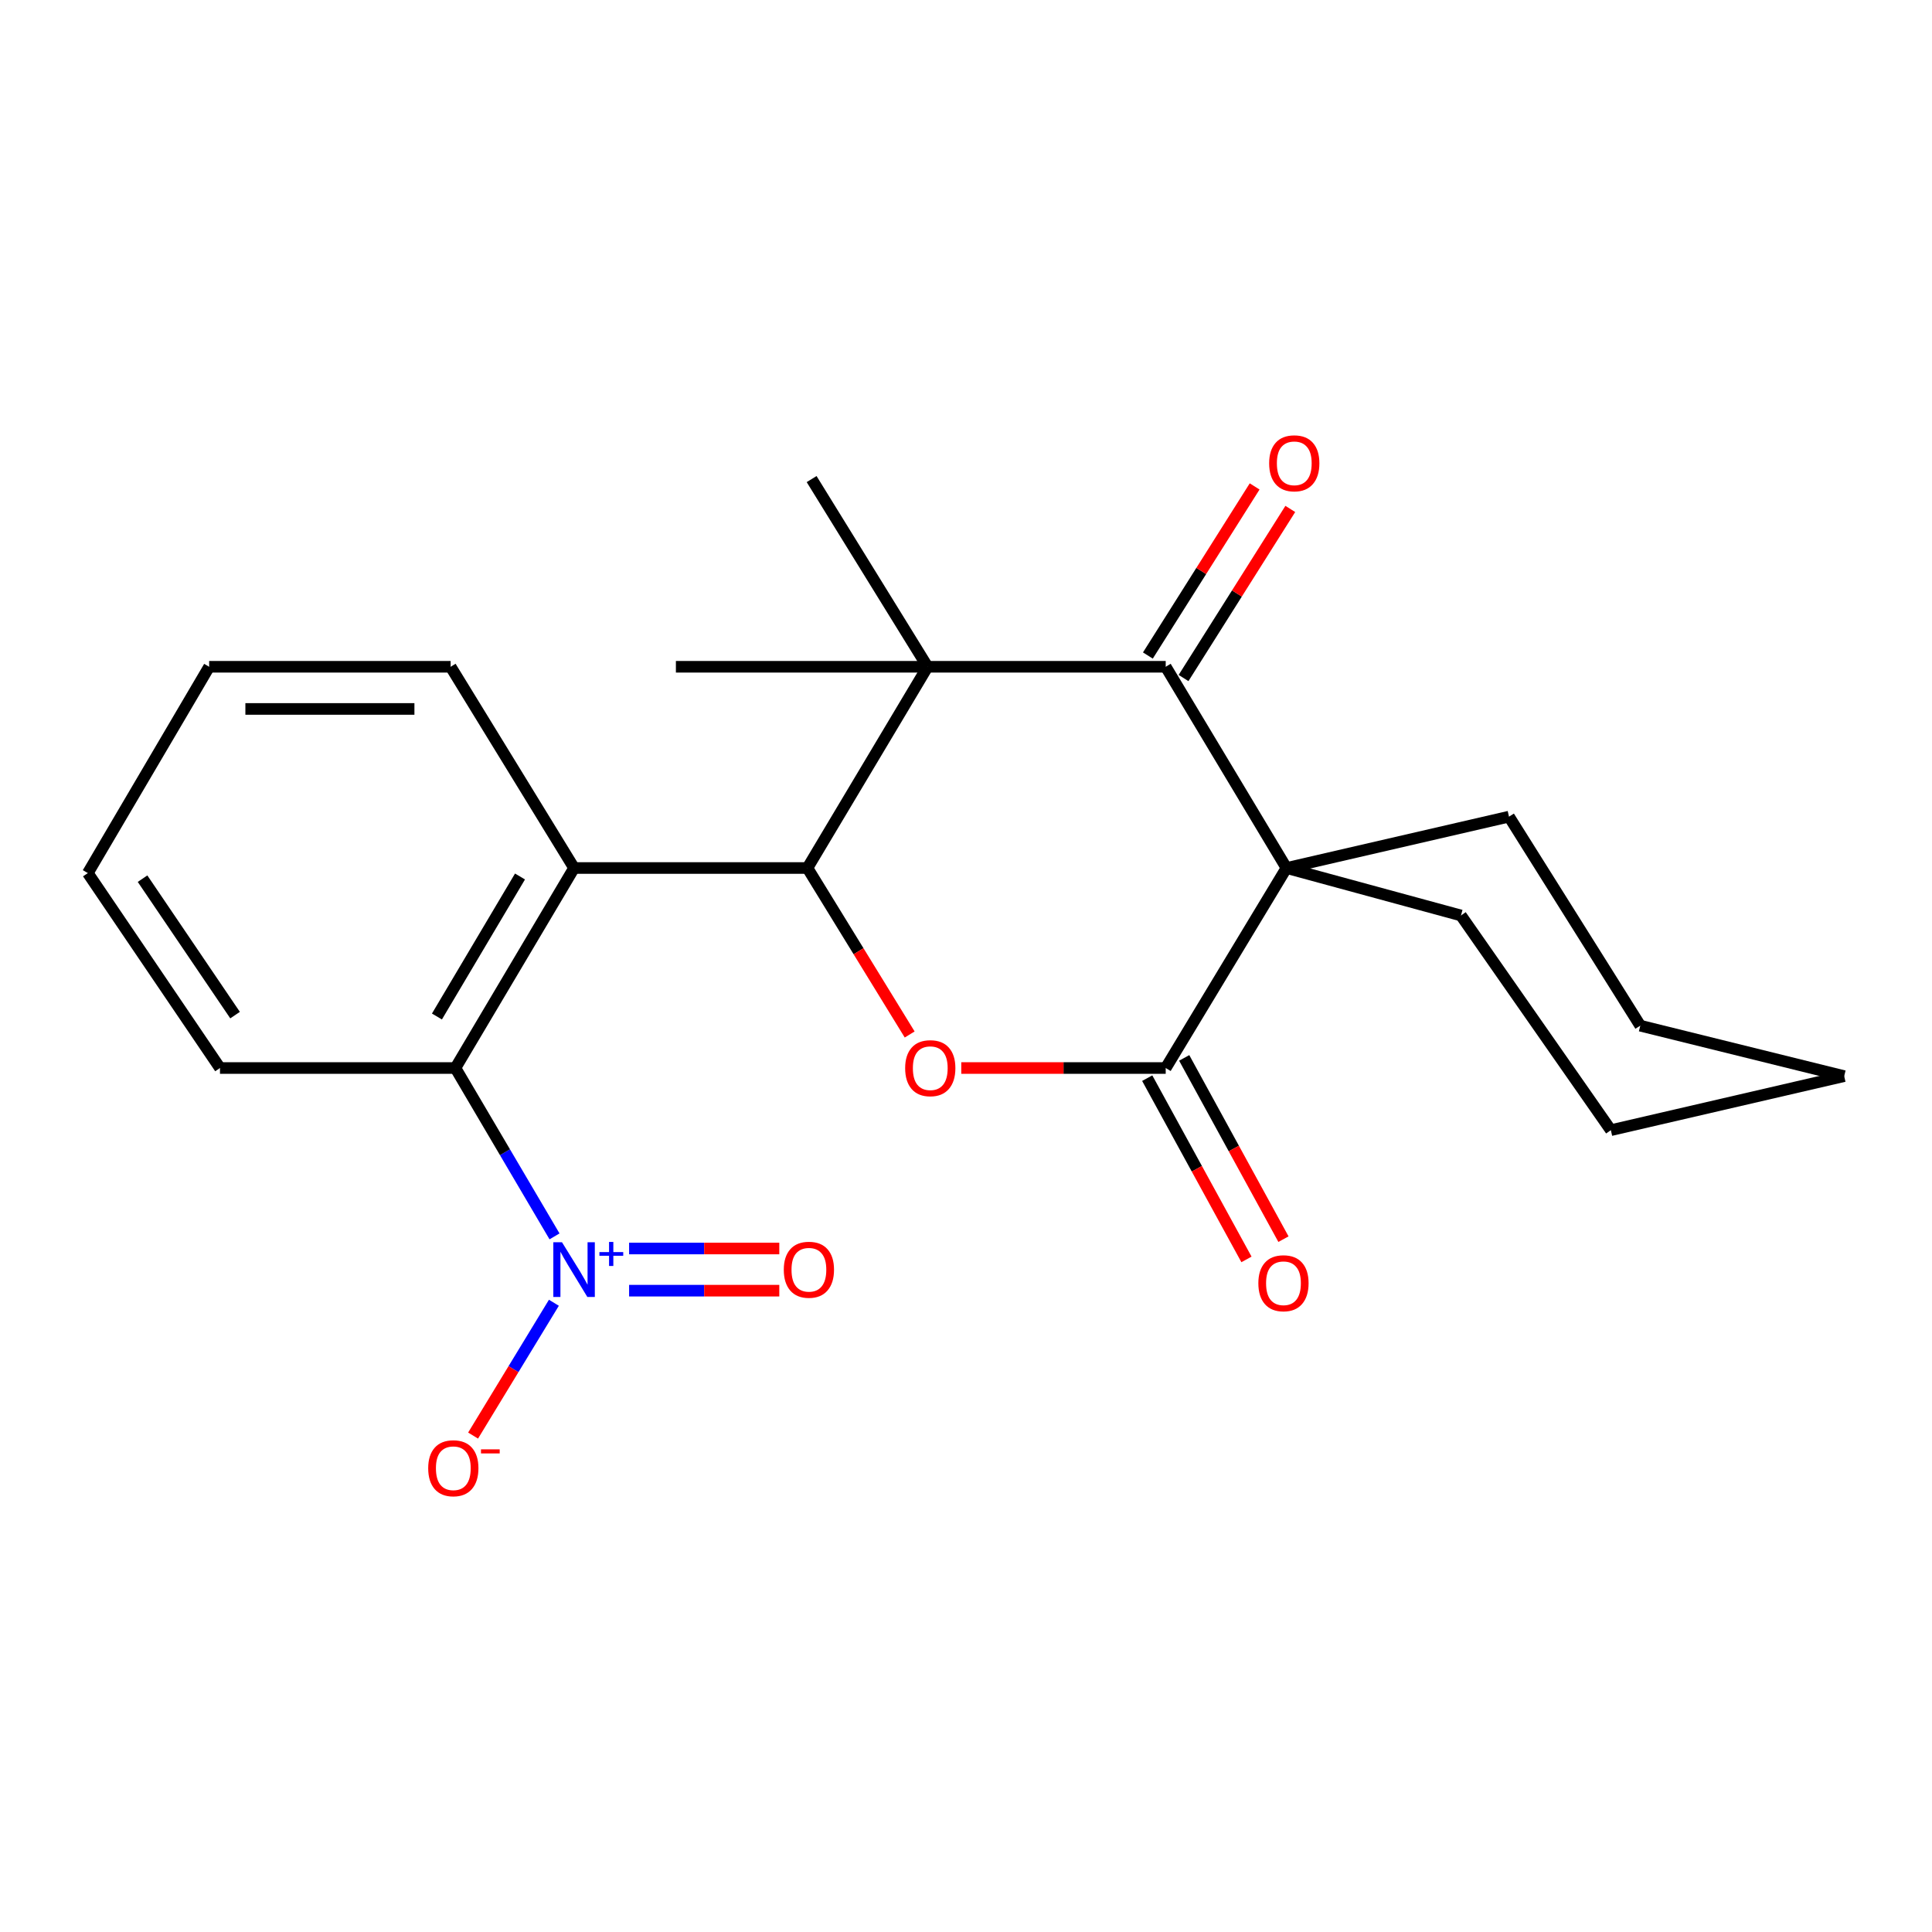 <?xml version='1.0' encoding='iso-8859-1'?>
<svg version='1.1' baseProfile='full'
              xmlns='http://www.w3.org/2000/svg'
                      xmlns:rdkit='http://www.rdkit.org/xml'
                      xmlns:xlink='http://www.w3.org/1999/xlink'
                  xml:space='preserve'
width='1000px' height='1000px' viewBox='0 0 1000 1000'>
<!-- END OF HEADER -->
<rect style='opacity:1.0;fill:#FFFFFF;stroke:none' width='1000' height='1000' x='0' y='0'> </rect>
<path class='bond-2' d='M 665.874,449.279 L 603.371,345.12' style='fill:none;fill-rule:evenodd;stroke:#000000;stroke-width:6px;stroke-linecap:butt;stroke-linejoin:miter;stroke-opacity:1' />
<path class='bond-3' d='M 665.874,449.279 L 603.371,552.807' style='fill:none;fill-rule:evenodd;stroke:#000000;stroke-width:6px;stroke-linecap:butt;stroke-linejoin:miter;stroke-opacity:1' />
<path class='bond-12' d='M 665.874,449.279 L 781.056,422.696' style='fill:none;fill-rule:evenodd;stroke:#000000;stroke-width:6px;stroke-linecap:butt;stroke-linejoin:miter;stroke-opacity:1' />
<path class='bond-13' d='M 665.874,449.279 L 756.196,473.848' style='fill:none;fill-rule:evenodd;stroke:#000000;stroke-width:6px;stroke-linecap:butt;stroke-linejoin:miter;stroke-opacity:1' />
<path class='bond-0' d='M 417.924,449.279 L 444.385,492.364' style='fill:none;fill-rule:evenodd;stroke:#000000;stroke-width:6px;stroke-linecap:butt;stroke-linejoin:miter;stroke-opacity:1' />
<path class='bond-0' d='M 444.385,492.364 L 470.846,535.45' style='fill:none;fill-rule:evenodd;stroke:#FF0000;stroke-width:6px;stroke-linecap:butt;stroke-linejoin:miter;stroke-opacity:1' />
<path class='bond-6' d='M 417.924,449.279 L 297.139,449.279' style='fill:none;fill-rule:evenodd;stroke:#000000;stroke-width:6px;stroke-linecap:butt;stroke-linejoin:miter;stroke-opacity:1' />
<path class='bond-23' d='M 417.924,449.279 L 480.1,345.12' style='fill:none;fill-rule:evenodd;stroke:#000000;stroke-width:6px;stroke-linecap:butt;stroke-linejoin:miter;stroke-opacity:1' />
<path class='bond-1' d='M 480.1,345.12 L 603.371,345.12' style='fill:none;fill-rule:evenodd;stroke:#000000;stroke-width:6px;stroke-linecap:butt;stroke-linejoin:miter;stroke-opacity:1' />
<path class='bond-14' d='M 480.1,345.12 L 349.843,345.12' style='fill:none;fill-rule:evenodd;stroke:#000000;stroke-width:6px;stroke-linecap:butt;stroke-linejoin:miter;stroke-opacity:1' />
<path class='bond-15' d='M 480.1,345.12 L 420.095,247.97' style='fill:none;fill-rule:evenodd;stroke:#000000;stroke-width:6px;stroke-linecap:butt;stroke-linejoin:miter;stroke-opacity:1' />
<path class='bond-11' d='M 612.6,350.946 L 640.227,307.186' style='fill:none;fill-rule:evenodd;stroke:#000000;stroke-width:6px;stroke-linecap:butt;stroke-linejoin:miter;stroke-opacity:1' />
<path class='bond-11' d='M 640.227,307.186 L 667.855,263.426' style='fill:none;fill-rule:evenodd;stroke:#FF0000;stroke-width:6px;stroke-linecap:butt;stroke-linejoin:miter;stroke-opacity:1' />
<path class='bond-11' d='M 594.142,339.293 L 621.769,295.533' style='fill:none;fill-rule:evenodd;stroke:#000000;stroke-width:6px;stroke-linecap:butt;stroke-linejoin:miter;stroke-opacity:1' />
<path class='bond-11' d='M 621.769,295.533 L 649.397,251.773' style='fill:none;fill-rule:evenodd;stroke:#FF0000;stroke-width:6px;stroke-linecap:butt;stroke-linejoin:miter;stroke-opacity:1' />
<path class='bond-4' d='M 603.371,552.807 L 550.462,552.807' style='fill:none;fill-rule:evenodd;stroke:#000000;stroke-width:6px;stroke-linecap:butt;stroke-linejoin:miter;stroke-opacity:1' />
<path class='bond-4' d='M 550.462,552.807 L 497.553,552.807' style='fill:none;fill-rule:evenodd;stroke:#FF0000;stroke-width:6px;stroke-linecap:butt;stroke-linejoin:miter;stroke-opacity:1' />
<path class='bond-10' d='M 593.798,558.049 L 619.484,604.96' style='fill:none;fill-rule:evenodd;stroke:#000000;stroke-width:6px;stroke-linecap:butt;stroke-linejoin:miter;stroke-opacity:1' />
<path class='bond-10' d='M 619.484,604.96 L 645.17,651.87' style='fill:none;fill-rule:evenodd;stroke:#FF0000;stroke-width:6px;stroke-linecap:butt;stroke-linejoin:miter;stroke-opacity:1' />
<path class='bond-10' d='M 612.944,547.565 L 638.63,594.476' style='fill:none;fill-rule:evenodd;stroke:#000000;stroke-width:6px;stroke-linecap:butt;stroke-linejoin:miter;stroke-opacity:1' />
<path class='bond-10' d='M 638.63,594.476 L 664.316,641.387' style='fill:none;fill-rule:evenodd;stroke:#FF0000;stroke-width:6px;stroke-linecap:butt;stroke-linejoin:miter;stroke-opacity:1' />
<path class='bond-5' d='M 287.02,639.949 L 261.368,596.378' style='fill:none;fill-rule:evenodd;stroke:#0000FF;stroke-width:6px;stroke-linecap:butt;stroke-linejoin:miter;stroke-opacity:1' />
<path class='bond-5' d='M 261.368,596.378 L 235.716,552.807' style='fill:none;fill-rule:evenodd;stroke:#000000;stroke-width:6px;stroke-linecap:butt;stroke-linejoin:miter;stroke-opacity:1' />
<path class='bond-8' d='M 286.696,674.303 L 265.783,708.677' style='fill:none;fill-rule:evenodd;stroke:#0000FF;stroke-width:6px;stroke-linecap:butt;stroke-linejoin:miter;stroke-opacity:1' />
<path class='bond-8' d='M 265.783,708.677 L 244.871,743.052' style='fill:none;fill-rule:evenodd;stroke:#FF0000;stroke-width:6px;stroke-linecap:butt;stroke-linejoin:miter;stroke-opacity:1' />
<path class='bond-9' d='M 325.623,668.05 L 364.492,668.05' style='fill:none;fill-rule:evenodd;stroke:#0000FF;stroke-width:6px;stroke-linecap:butt;stroke-linejoin:miter;stroke-opacity:1' />
<path class='bond-9' d='M 364.492,668.05 L 403.362,668.05' style='fill:none;fill-rule:evenodd;stroke:#FF0000;stroke-width:6px;stroke-linecap:butt;stroke-linejoin:miter;stroke-opacity:1' />
<path class='bond-9' d='M 325.623,646.222 L 364.492,646.222' style='fill:none;fill-rule:evenodd;stroke:#0000FF;stroke-width:6px;stroke-linecap:butt;stroke-linejoin:miter;stroke-opacity:1' />
<path class='bond-9' d='M 364.492,646.222 L 403.362,646.222' style='fill:none;fill-rule:evenodd;stroke:#FF0000;stroke-width:6px;stroke-linecap:butt;stroke-linejoin:miter;stroke-opacity:1' />
<path class='bond-7' d='M 297.139,449.279 L 235.716,552.807' style='fill:none;fill-rule:evenodd;stroke:#000000;stroke-width:6px;stroke-linecap:butt;stroke-linejoin:miter;stroke-opacity:1' />
<path class='bond-7' d='M 269.152,453.67 L 226.156,526.14' style='fill:none;fill-rule:evenodd;stroke:#000000;stroke-width:6px;stroke-linecap:butt;stroke-linejoin:miter;stroke-opacity:1' />
<path class='bond-16' d='M 297.139,449.279 L 233.254,345.12' style='fill:none;fill-rule:evenodd;stroke:#000000;stroke-width:6px;stroke-linecap:butt;stroke-linejoin:miter;stroke-opacity:1' />
<path class='bond-17' d='M 235.716,552.807 L 113.863,552.807' style='fill:none;fill-rule:evenodd;stroke:#000000;stroke-width:6px;stroke-linecap:butt;stroke-linejoin:miter;stroke-opacity:1' />
<path class='bond-19' d='M 781.056,422.696 L 849.004,530.894' style='fill:none;fill-rule:evenodd;stroke:#000000;stroke-width:6px;stroke-linecap:butt;stroke-linejoin:miter;stroke-opacity:1' />
<path class='bond-18' d='M 756.196,473.848 L 833.772,584.98' style='fill:none;fill-rule:evenodd;stroke:#000000;stroke-width:6px;stroke-linecap:butt;stroke-linejoin:miter;stroke-opacity:1' />
<path class='bond-20' d='M 233.254,345.12 L 108.26,345.12' style='fill:none;fill-rule:evenodd;stroke:#000000;stroke-width:6px;stroke-linecap:butt;stroke-linejoin:miter;stroke-opacity:1' />
<path class='bond-20' d='M 214.505,366.948 L 127.009,366.948' style='fill:none;fill-rule:evenodd;stroke:#000000;stroke-width:6px;stroke-linecap:butt;stroke-linejoin:miter;stroke-opacity:1' />
<path class='bond-25' d='M 113.863,552.807 L 45.455,451.91' style='fill:none;fill-rule:evenodd;stroke:#000000;stroke-width:6px;stroke-linecap:butt;stroke-linejoin:miter;stroke-opacity:1' />
<path class='bond-25' d='M 121.669,525.423 L 73.783,454.795' style='fill:none;fill-rule:evenodd;stroke:#000000;stroke-width:6px;stroke-linecap:butt;stroke-linejoin:miter;stroke-opacity:1' />
<path class='bond-22' d='M 833.772,584.98 L 954.545,557.003' style='fill:none;fill-rule:evenodd;stroke:#000000;stroke-width:6px;stroke-linecap:butt;stroke-linejoin:miter;stroke-opacity:1' />
<path class='bond-24' d='M 849.004,530.894 L 954.545,557.003' style='fill:none;fill-rule:evenodd;stroke:#000000;stroke-width:6px;stroke-linecap:butt;stroke-linejoin:miter;stroke-opacity:1' />
<path class='bond-21' d='M 108.26,345.12 L 45.455,451.91' style='fill:none;fill-rule:evenodd;stroke:#000000;stroke-width:6px;stroke-linecap:butt;stroke-linejoin:miter;stroke-opacity:1' />
<path  class='atom-5' d='M 468.506 552.887
Q 468.506 546.087, 471.866 542.287
Q 475.226 538.487, 481.506 538.487
Q 487.786 538.487, 491.146 542.287
Q 494.506 546.087, 494.506 552.887
Q 494.506 559.767, 491.106 563.687
Q 487.706 567.567, 481.506 567.567
Q 475.266 567.567, 471.866 563.687
Q 468.506 559.807, 468.506 552.887
M 481.506 564.367
Q 485.826 564.367, 488.146 561.487
Q 490.506 558.567, 490.506 552.887
Q 490.506 547.327, 488.146 544.527
Q 485.826 541.687, 481.506 541.687
Q 477.186 541.687, 474.826 544.487
Q 472.506 547.287, 472.506 552.887
Q 472.506 558.607, 474.826 561.487
Q 477.186 564.367, 481.506 564.367
' fill='#FF0000'/>
<path  class='atom-6' d='M 290.879 642.976
L 300.159 657.976
Q 301.079 659.456, 302.559 662.136
Q 304.039 664.816, 304.119 664.976
L 304.119 642.976
L 307.879 642.976
L 307.879 671.296
L 303.999 671.296
L 294.039 654.896
Q 292.879 652.976, 291.639 650.776
Q 290.439 648.576, 290.079 647.896
L 290.079 671.296
L 286.399 671.296
L 286.399 642.976
L 290.879 642.976
' fill='#0000FF'/>
<path  class='atom-6' d='M 310.255 648.081
L 315.245 648.081
L 315.245 642.827
L 317.462 642.827
L 317.462 648.081
L 322.584 648.081
L 322.584 649.982
L 317.462 649.982
L 317.462 655.262
L 315.245 655.262
L 315.245 649.982
L 310.255 649.982
L 310.255 648.081
' fill='#0000FF'/>
<path  class='atom-9' d='M 221.636 759.956
Q 221.636 753.156, 224.996 749.356
Q 228.356 745.556, 234.636 745.556
Q 240.916 745.556, 244.276 749.356
Q 247.636 753.156, 247.636 759.956
Q 247.636 766.836, 244.236 770.756
Q 240.836 774.636, 234.636 774.636
Q 228.396 774.636, 224.996 770.756
Q 221.636 766.876, 221.636 759.956
M 234.636 771.436
Q 238.956 771.436, 241.276 768.556
Q 243.636 765.636, 243.636 759.956
Q 243.636 754.396, 241.276 751.596
Q 238.956 748.756, 234.636 748.756
Q 230.316 748.756, 227.956 751.556
Q 225.636 754.356, 225.636 759.956
Q 225.636 765.676, 227.956 768.556
Q 230.316 771.436, 234.636 771.436
' fill='#FF0000'/>
<path  class='atom-9' d='M 248.956 750.179
L 258.645 750.179
L 258.645 752.291
L 248.956 752.291
L 248.956 750.179
' fill='#FF0000'/>
<path  class='atom-10' d='M 405.688 657.216
Q 405.688 650.416, 409.048 646.616
Q 412.408 642.816, 418.688 642.816
Q 424.968 642.816, 428.328 646.616
Q 431.688 650.416, 431.688 657.216
Q 431.688 664.096, 428.288 668.016
Q 424.888 671.896, 418.688 671.896
Q 412.448 671.896, 409.048 668.016
Q 405.688 664.136, 405.688 657.216
M 418.688 668.696
Q 423.008 668.696, 425.328 665.816
Q 427.688 662.896, 427.688 657.216
Q 427.688 651.656, 425.328 648.856
Q 423.008 646.016, 418.688 646.016
Q 414.368 646.016, 412.008 648.816
Q 409.688 651.616, 409.688 657.216
Q 409.688 662.936, 412.008 665.816
Q 414.368 668.696, 418.688 668.696
' fill='#FF0000'/>
<path  class='atom-11' d='M 651.321 664.201
Q 651.321 657.401, 654.681 653.601
Q 658.041 649.801, 664.321 649.801
Q 670.601 649.801, 673.961 653.601
Q 677.321 657.401, 677.321 664.201
Q 677.321 671.081, 673.921 675.001
Q 670.521 678.881, 664.321 678.881
Q 658.081 678.881, 654.681 675.001
Q 651.321 671.121, 651.321 664.201
M 664.321 675.681
Q 668.641 675.681, 670.961 672.801
Q 673.321 669.881, 673.321 664.201
Q 673.321 658.641, 670.961 655.841
Q 668.641 653.001, 664.321 653.001
Q 660.001 653.001, 657.641 655.801
Q 655.321 658.601, 655.321 664.201
Q 655.321 669.921, 657.641 672.801
Q 660.001 675.681, 664.321 675.681
' fill='#FF0000'/>
<path  class='atom-12' d='M 656.912 239.804
Q 656.912 233.004, 660.272 229.204
Q 663.632 225.404, 669.912 225.404
Q 676.192 225.404, 679.552 229.204
Q 682.912 233.004, 682.912 239.804
Q 682.912 246.684, 679.512 250.604
Q 676.112 254.484, 669.912 254.484
Q 663.672 254.484, 660.272 250.604
Q 656.912 246.724, 656.912 239.804
M 669.912 251.284
Q 674.232 251.284, 676.552 248.404
Q 678.912 245.484, 678.912 239.804
Q 678.912 234.244, 676.552 231.444
Q 674.232 228.604, 669.912 228.604
Q 665.592 228.604, 663.232 231.404
Q 660.912 234.204, 660.912 239.804
Q 660.912 245.524, 663.232 248.404
Q 665.592 251.284, 669.912 251.284
' fill='#FF0000'/>
</svg>
